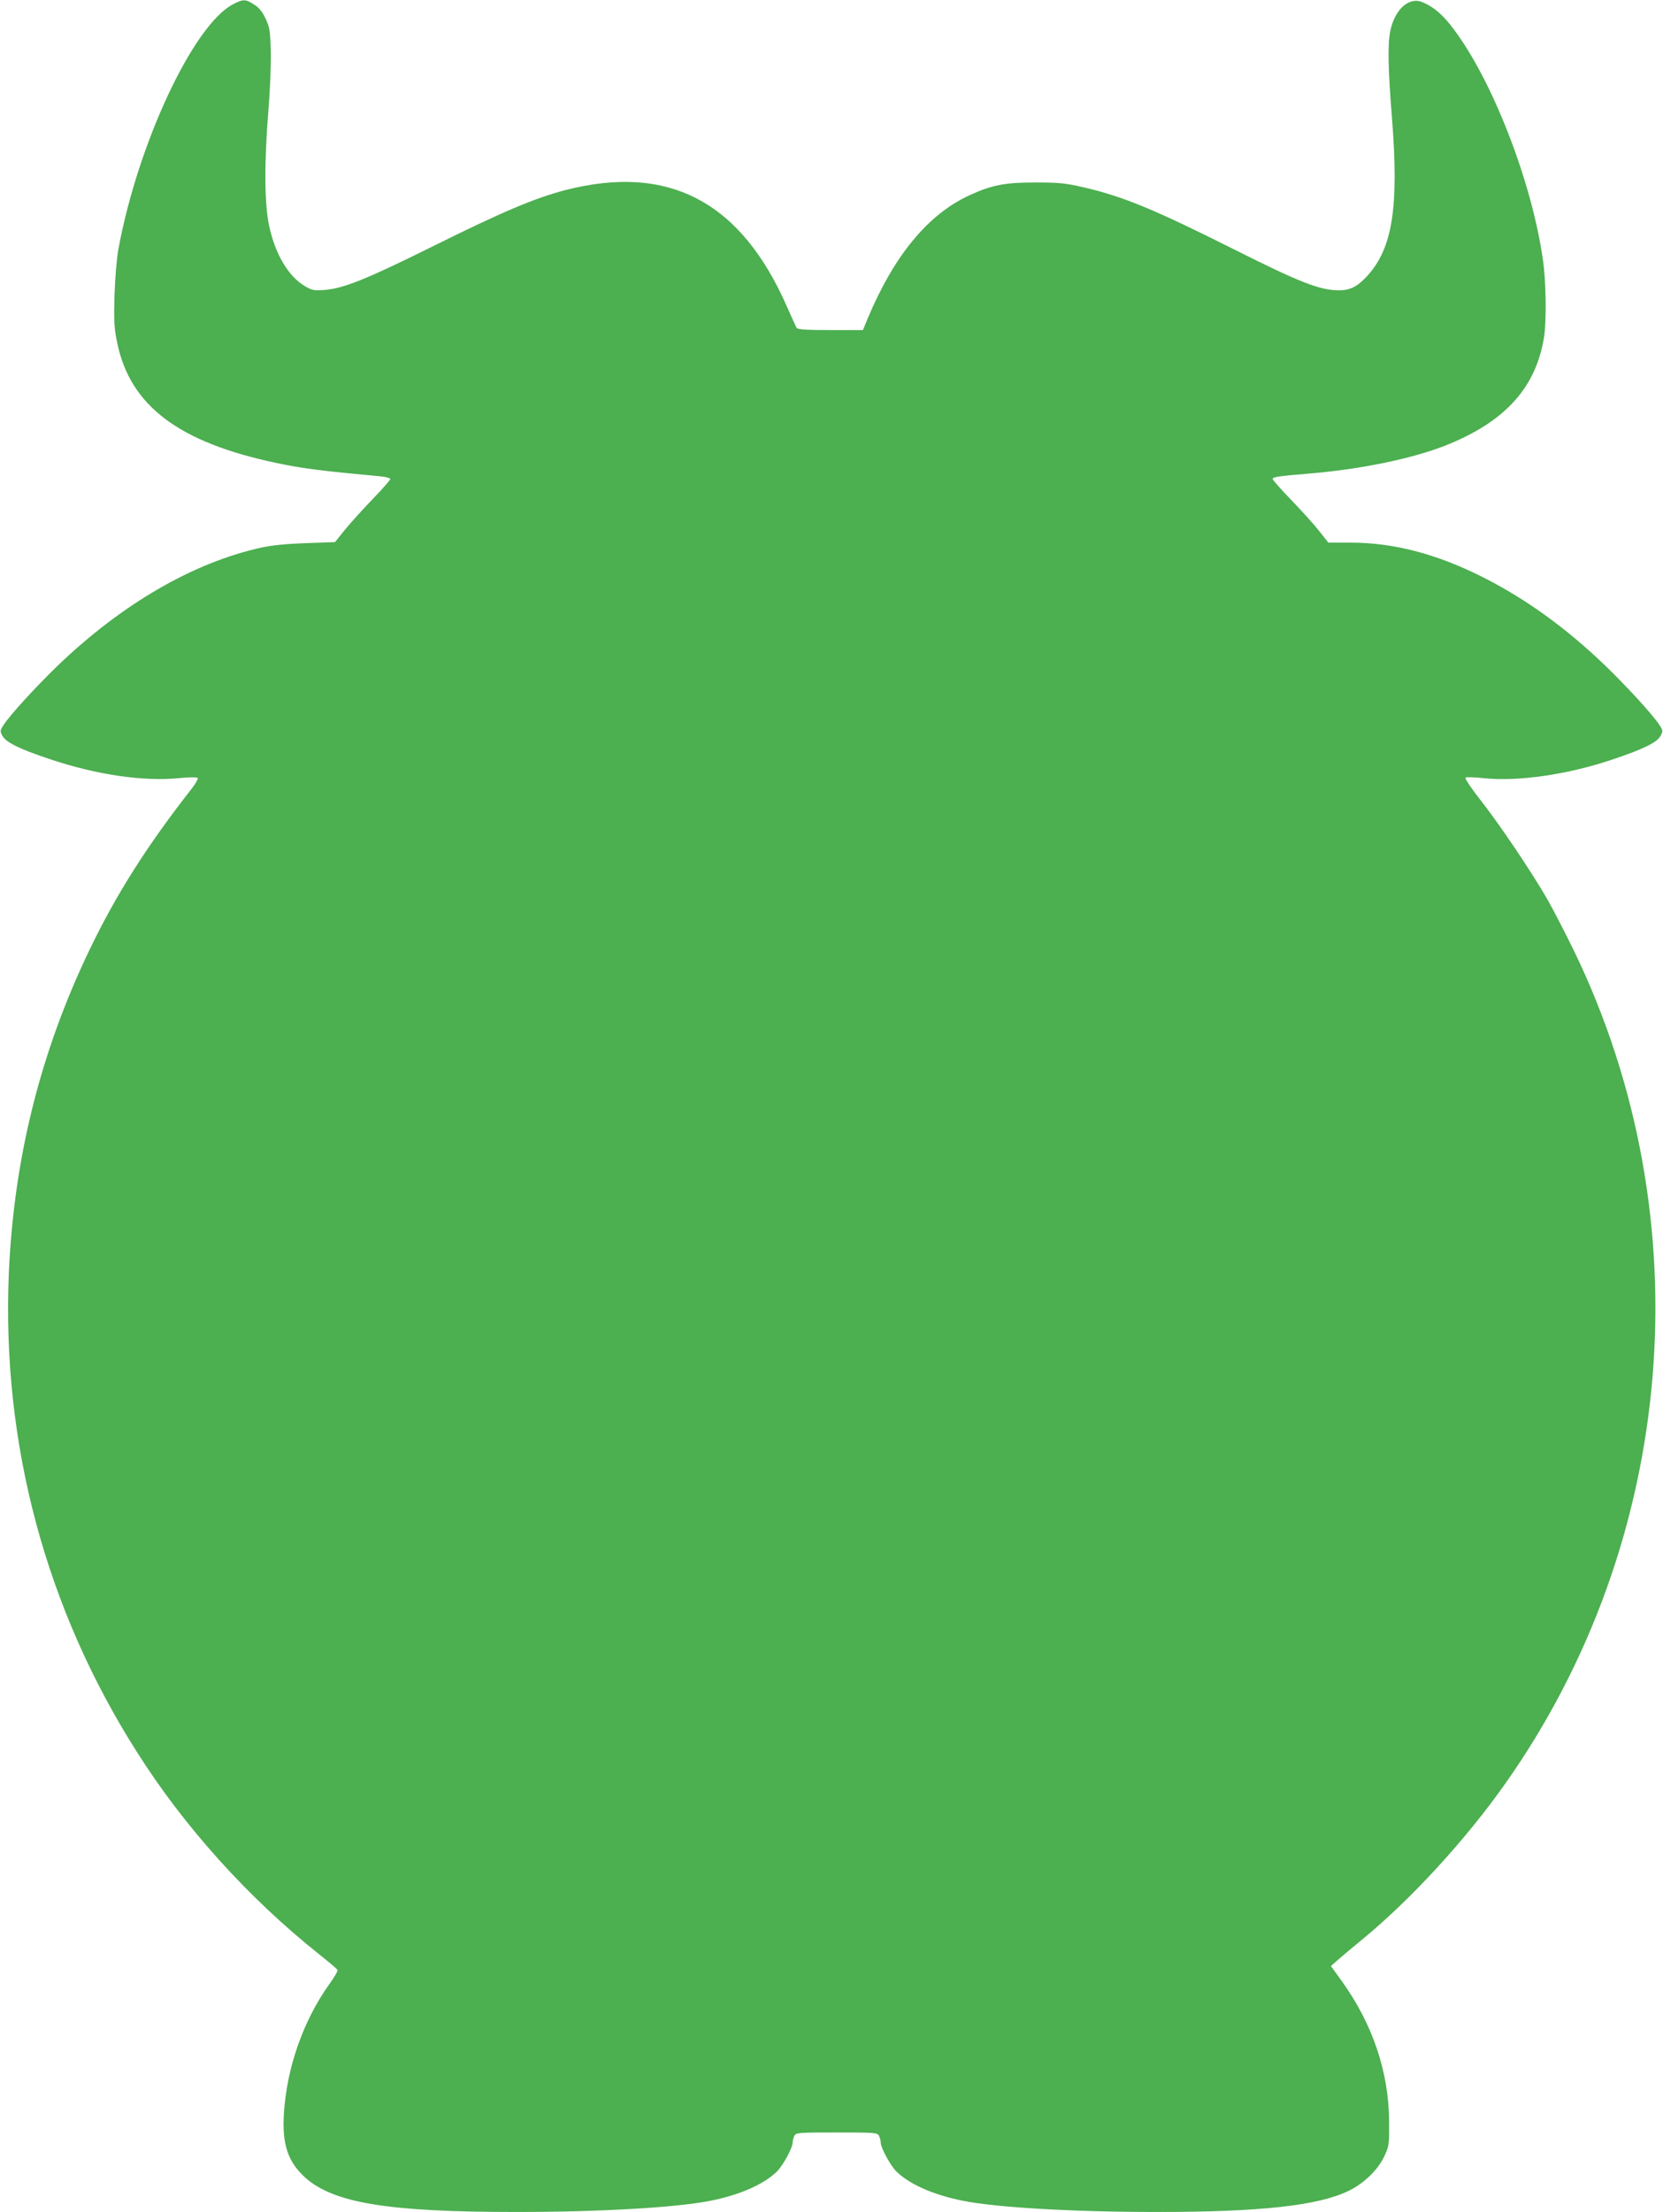 <?xml version="1.0" standalone="no"?>
<!DOCTYPE svg PUBLIC "-//W3C//DTD SVG 20010904//EN"
 "http://www.w3.org/TR/2001/REC-SVG-20010904/DTD/svg10.dtd">
<svg version="1.0" xmlns="http://www.w3.org/2000/svg"
 width="963pt" height="1280pt" viewBox="0 0 963 1280"
 preserveAspectRatio="xMidYMid meet">
<g transform="translate(0,1280) scale(0.1,-0.1)"
fill="#4caf50" stroke="none">
<path d="M1349 12775 c-230 -120 -552 -808 -664 -1420 -9 -49 -19 -169 -22
-265 -4 -151 -2 -189 16 -275 75 -363 356 -575 921 -694 150 -32 263 -46 598
-77 34 -3 62 -10 62 -16 0 -6 -46 -58 -103 -117 -56 -58 -128 -138 -160 -177
l-57 -71 -168 -6 c-114 -4 -196 -12 -260 -26 -394 -87 -806 -326 -1179 -684
-125 -121 -271 -280 -310 -339 -23 -34 -24 -38 -9 -66 20 -38 102 -78 281
-137 266 -89 538 -128 740 -108 55 6 104 6 109 2 5 -5 -10 -32 -35 -64 -259
-331 -436 -610 -590 -930 -286 -595 -439 -1210 -468 -1875 -41 -984 213 -1936
741 -2767 275 -435 648 -848 1060 -1175 53 -42 99 -81 102 -87 4 -5 -18 -43
-48 -84 -150 -211 -245 -480 -262 -747 -11 -177 22 -277 120 -368 165 -150
478 -202 1226 -202 488 0 936 26 1130 66 167 34 302 94 378 167 35 34 92 138
92 169 0 11 5 28 10 39 10 18 24 19 245 19 221 0 235 -1 245 -19 5 -11 10 -28
10 -39 0 -31 57 -135 92 -169 76 -73 211 -133 378 -167 194 -40 642 -66 1130
-66 598 0 929 36 1107 121 89 42 173 123 209 201 28 60 29 69 28 203 -2 285
-95 561 -272 808 l-65 90 35 31 c19 17 83 71 144 121 281 230 599 576 828 900
996 1407 1151 3272 402 4820 -51 105 -121 240 -155 300 -91 158 -274 430 -386
573 -54 68 -93 127 -89 132 5 4 52 3 104 -3 199 -21 484 20 741 106 184 61
265 101 285 139 15 28 14 32 -9 66 -39 59 -185 218 -310 339 -230 221 -461
387 -712 514 -267 134 -515 199 -765 199 l-128 0 -52 66 c-29 37 -101 117
-161 179 -60 62 -109 117 -109 123 0 12 26 16 215 32 298 25 591 86 783 161
346 137 525 333 573 627 15 94 12 320 -6 446 -65 463 -304 1071 -537 1363 -53
67 -110 112 -168 133 -75 26 -154 -48 -179 -168 -16 -78 -14 -213 10 -511 40
-509 3 -747 -143 -907 -57 -62 -100 -84 -163 -84 -111 0 -227 45 -607 236
-467 234 -644 307 -873 360 -104 24 -141 28 -280 28 -176 0 -249 -14 -379 -73
-240 -109 -438 -348 -591 -713 l-28 -68 -188 0 c-139 0 -190 3 -196 13 -4 6
-28 60 -54 118 -267 612 -685 833 -1285 679 -177 -46 -366 -126 -769 -326
-387 -192 -516 -243 -627 -252 -59 -4 -72 -2 -112 22 -96 56 -173 186 -208
351 -27 129 -28 365 -4 663 10 119 16 271 14 345 -3 118 -6 138 -30 189 -19
41 -38 64 -67 82 -49 32 -63 32 -122 1z"/>
</g>
</svg>
